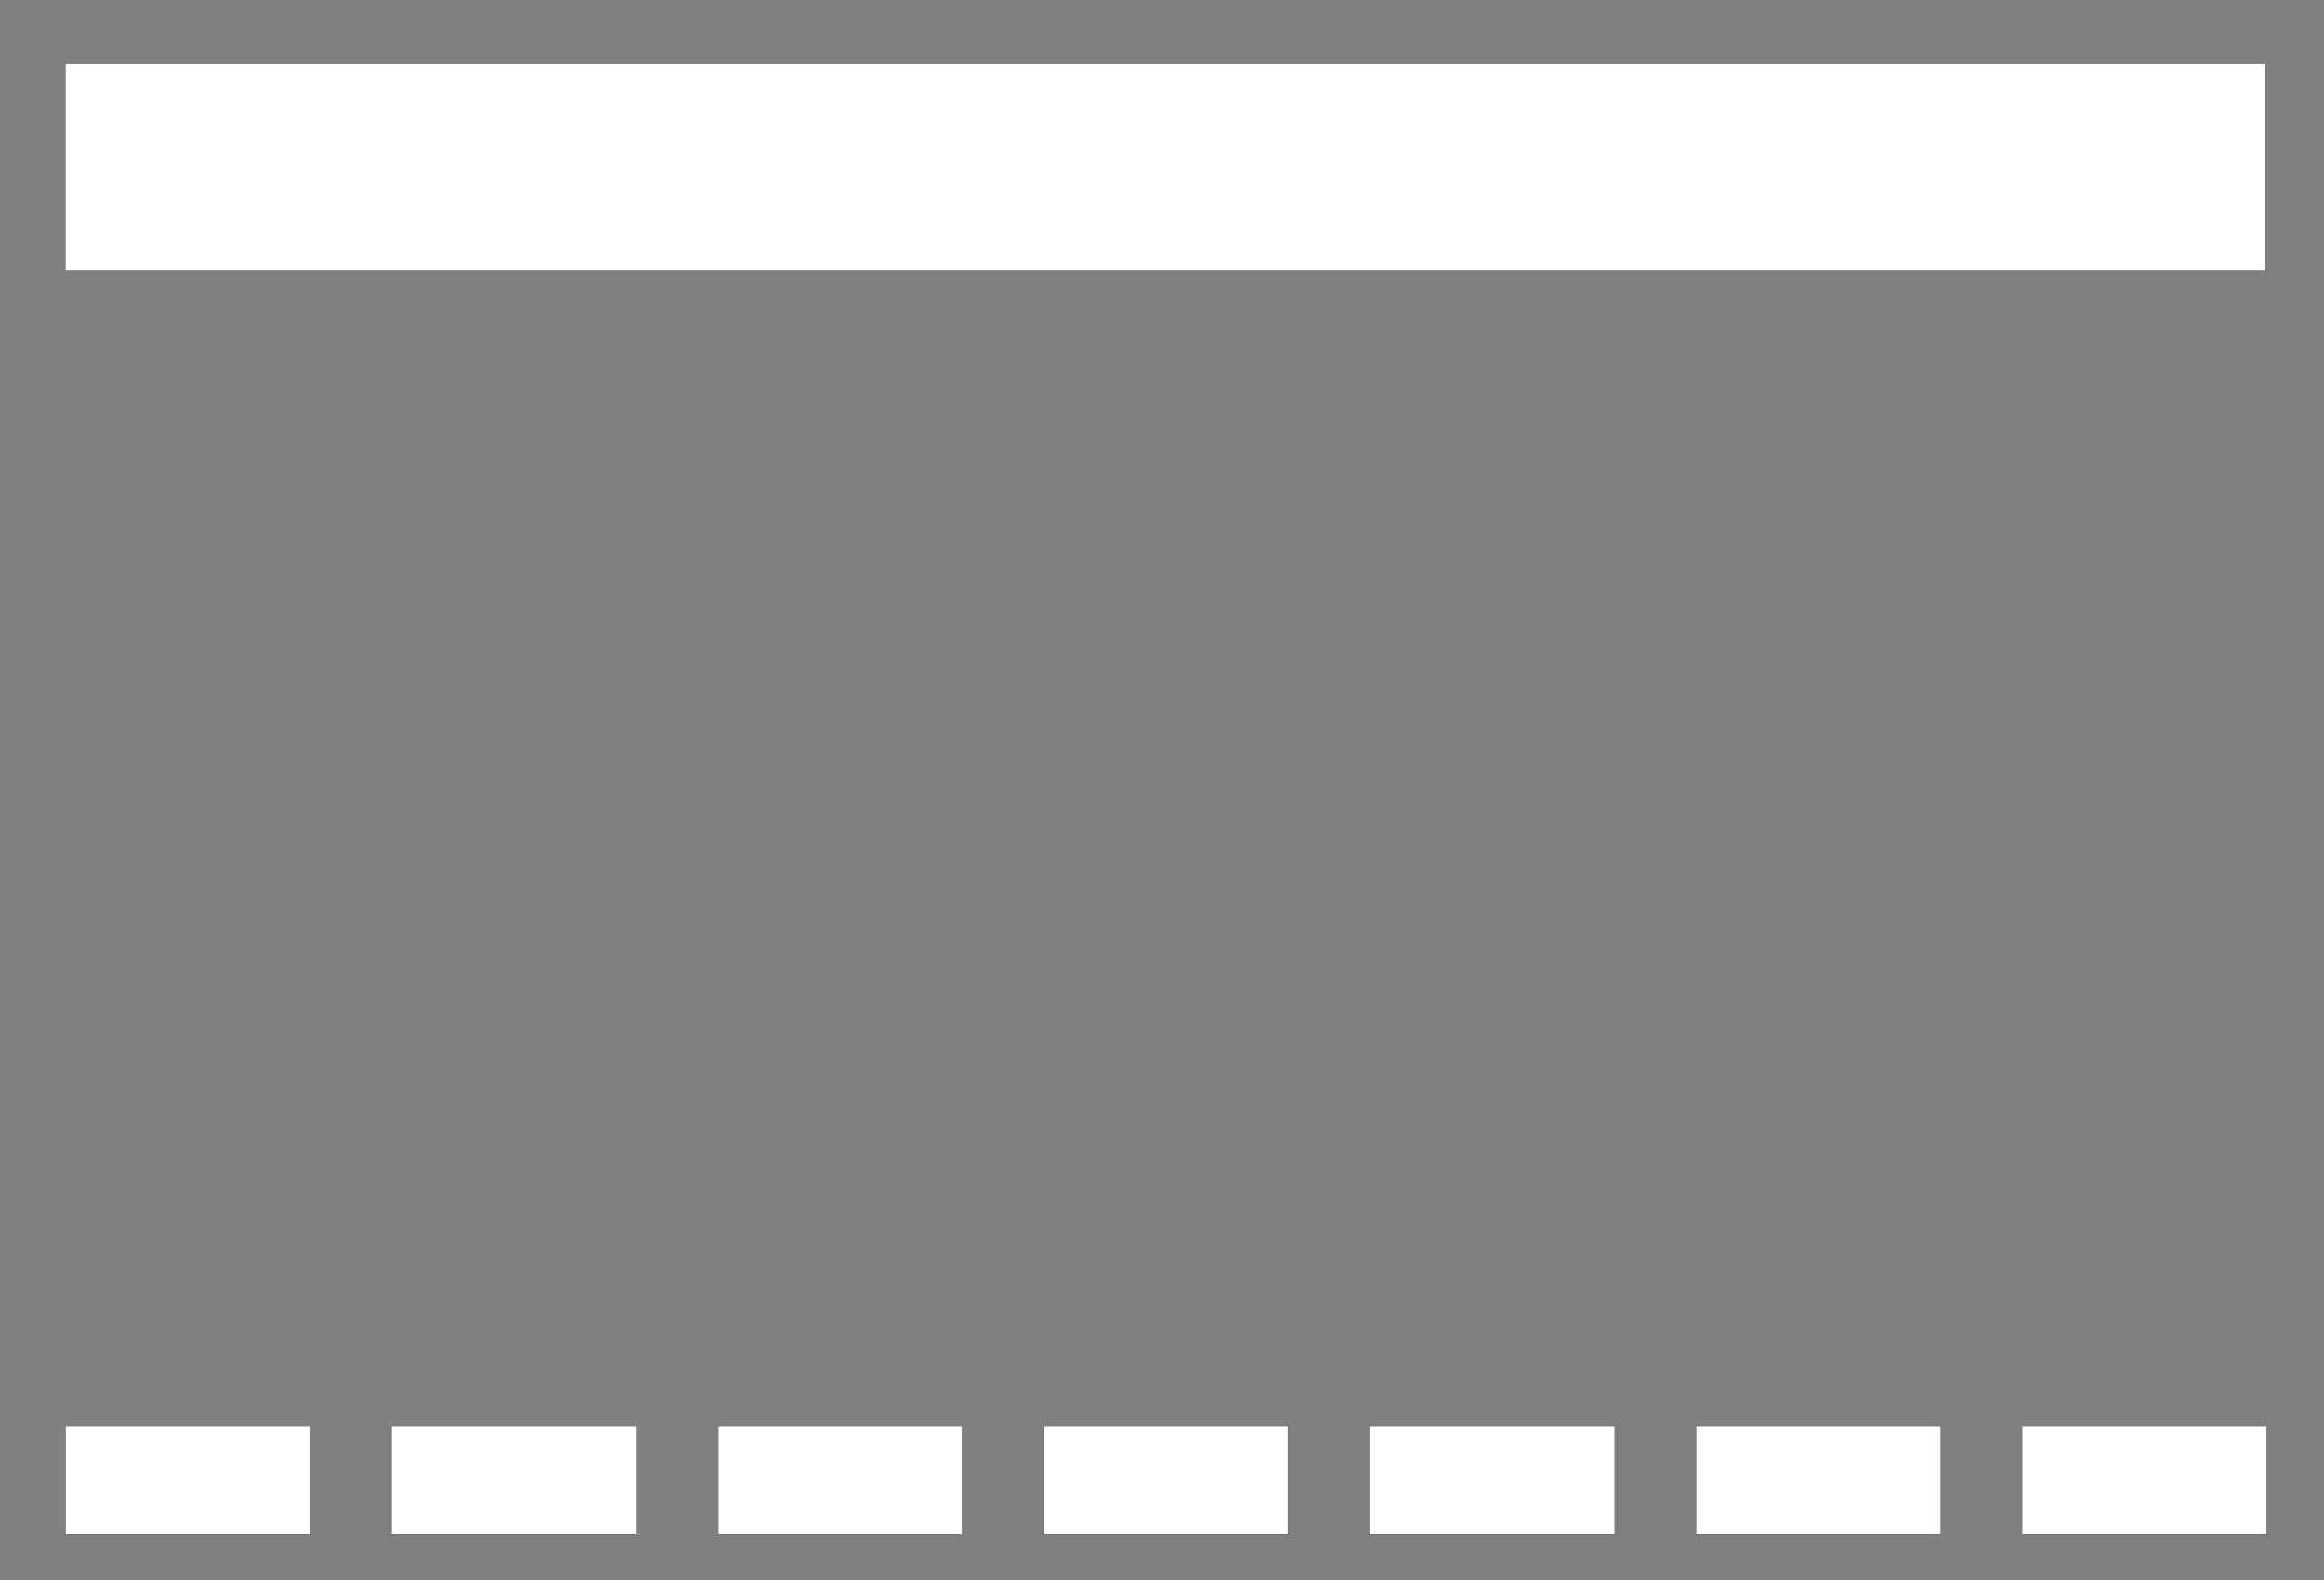 <svg xmlns="http://www.w3.org/2000/svg" width="15395" height="10470" fill-rule="evenodd" stroke-linecap="round" preserveAspectRatio="none"><rect width="100%" height="100%" fill="#808080" stroke="none"/><style>.brush0{fill:#fff}.pen0{stroke:#000;stroke-width:1;stroke-linejoin:round}.pen1{stroke:none}</style><path d="M435 9447v720h1620v-720H435zm2160 0v720h1620v-720H2595zm2160 0v720h1620v-720H4755zm2160 0v720h1620v-720H6915zm2160 0v720h1620v-720H9075zm2160 0v720h1620v-720h-1620zm2160 0v720h1620v-720h-1620z" class="pen1 brush0"/><path fill="none" d="M435 9447v720h1620v-720H435m2160 0v720h1620v-720H2595m2160 0v720h1620v-720H4755m2160 0v720h1620v-720H6915m2160 0v720h1620v-720H9075m2160 0v720h1620v-720h-1620m2160 0v720h1620v-720h-1620" class="pen0"/><path d="M434 423h14569v1371H434V423z" class="pen1 brush0"/><path fill="none" d="M434 423h14569v1371H434V423" class="pen0"/><path fill="none" d="M0 0h15394v10469H0V0" class="pen1"/></svg>

